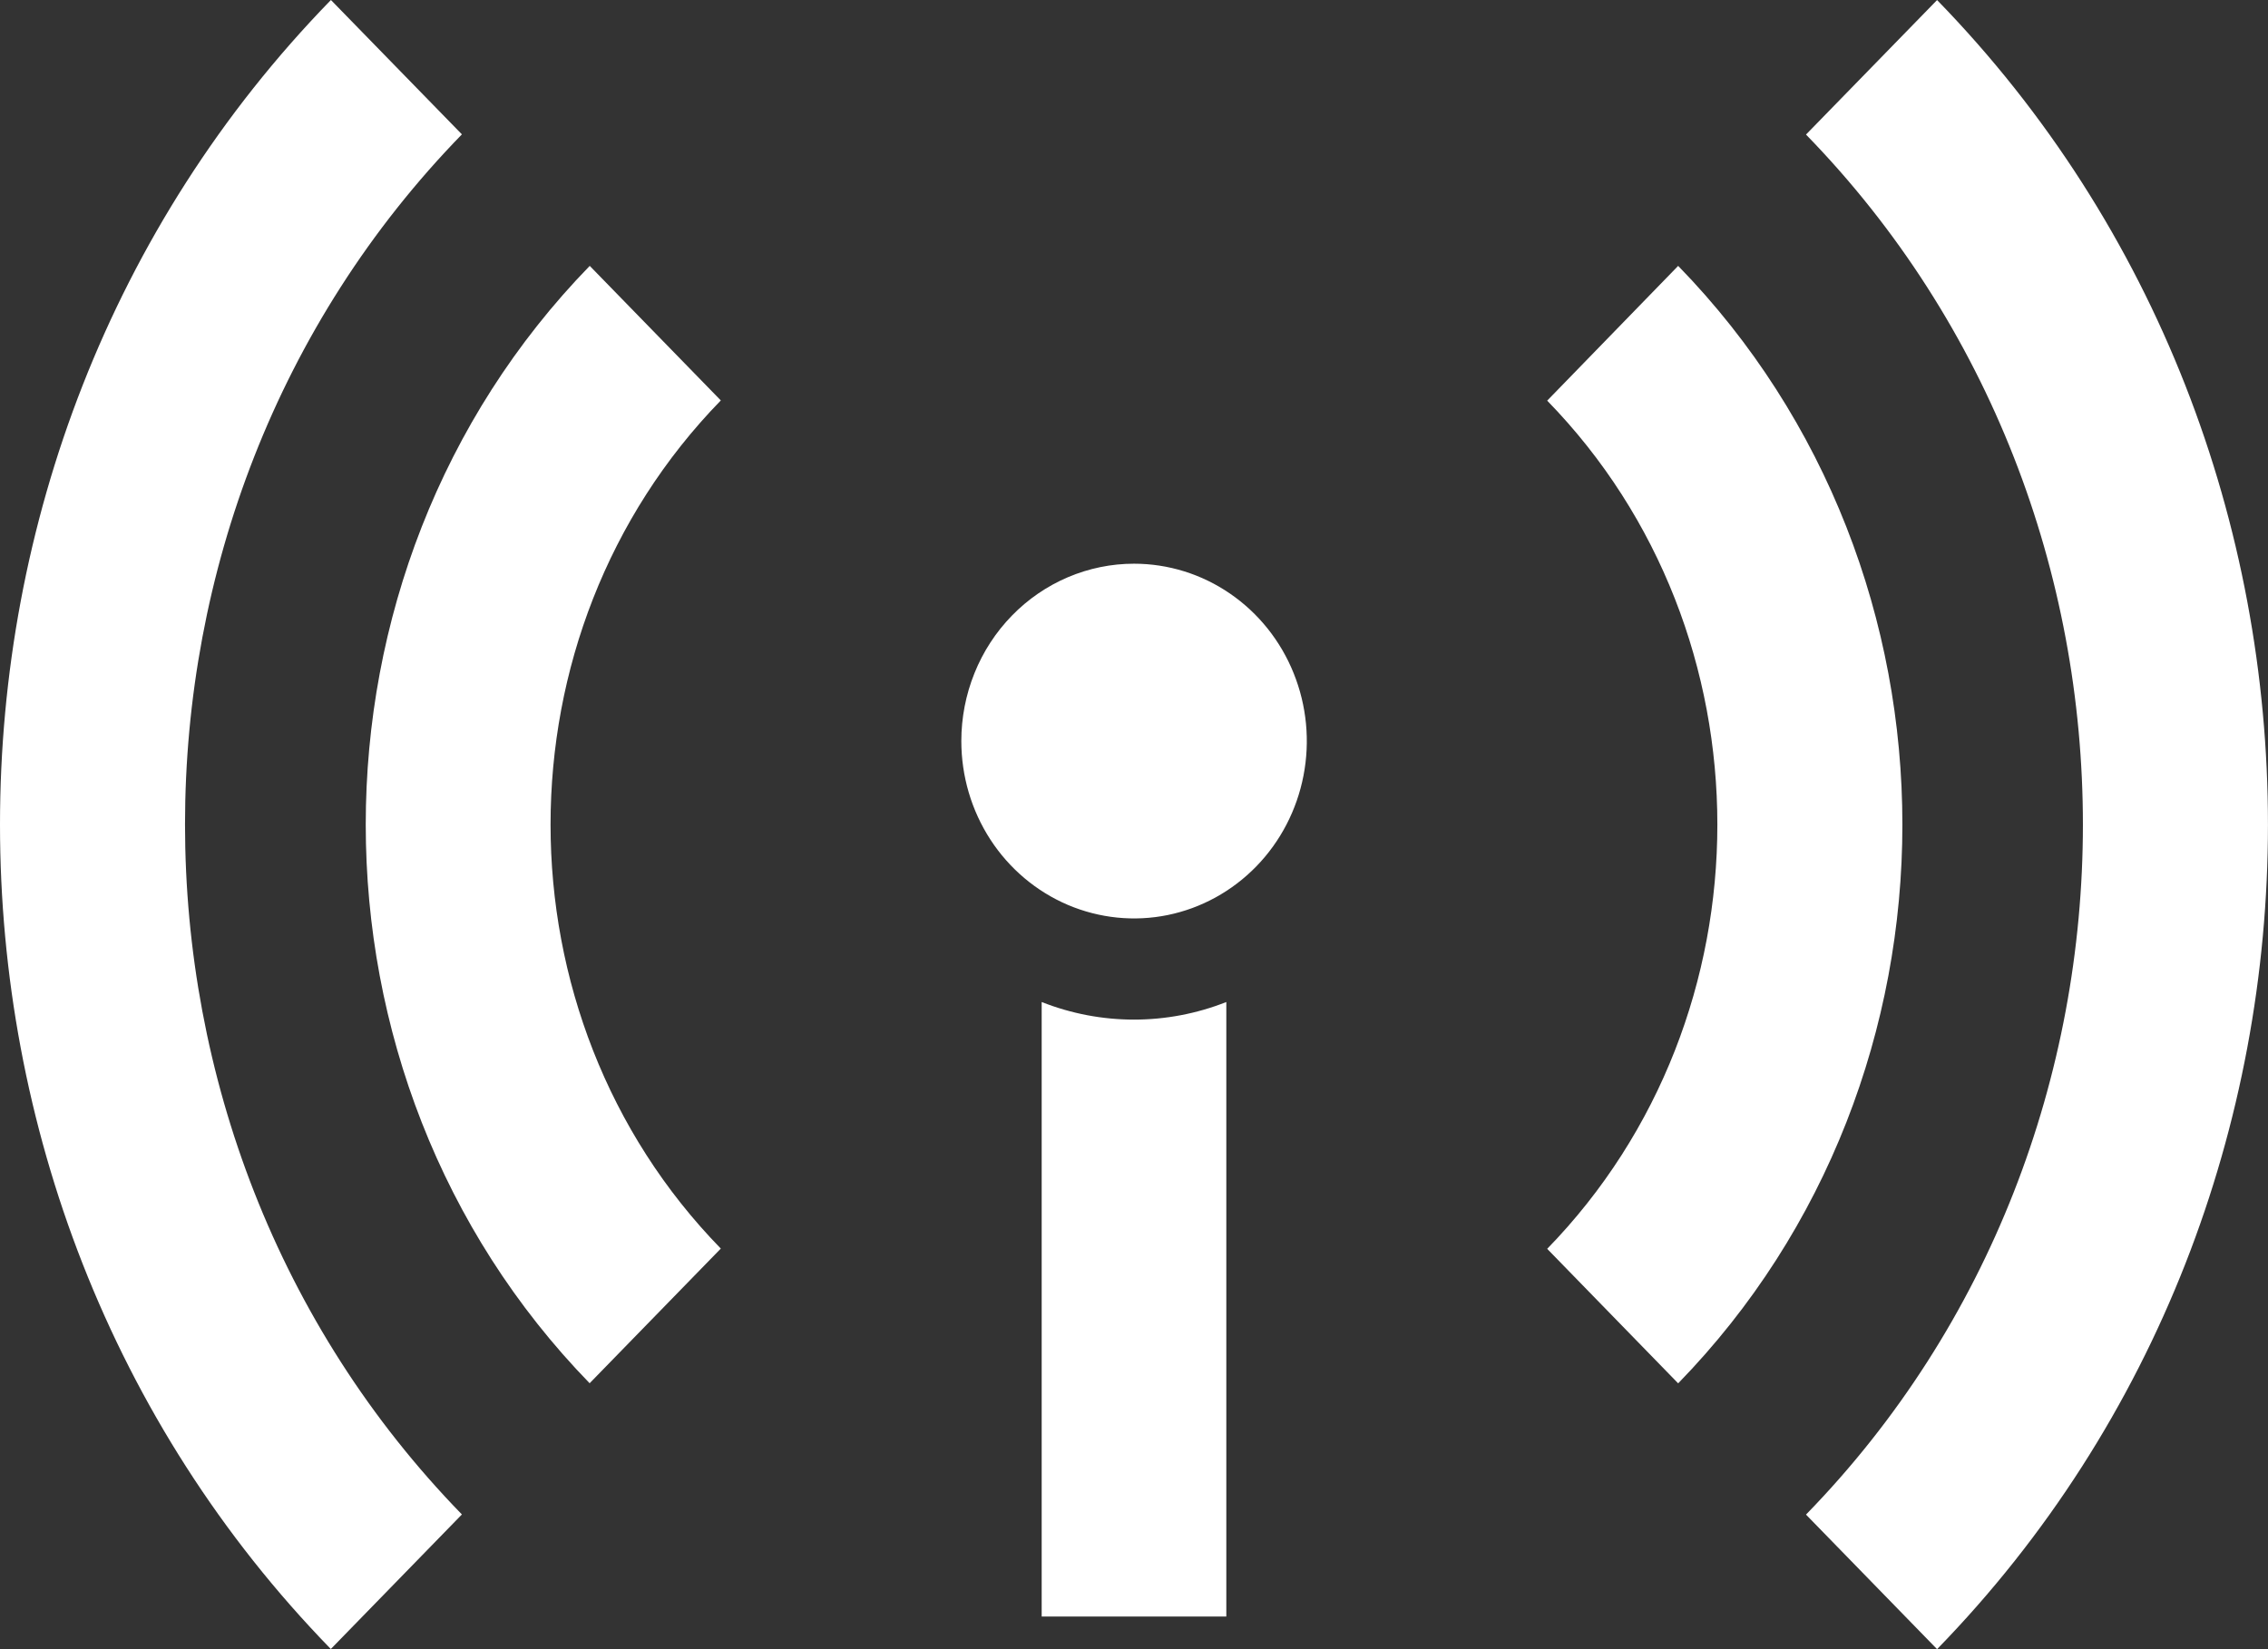 <svg width="44" height="32" viewBox="0 0 44 32" fill="none" xmlns="http://www.w3.org/2000/svg">
<rect x="0" y="0" width="44" height="32" fill="#333333" stroke="none"/>
<path fill-rule="evenodd" clip-rule="evenodd" d="M37.58 0.001C46.139 8.791 46.139 23.21 37.58 32L35.037 29.389C42.2 22.035 42.2 9.965 35.037 2.611L37.58 0.001Z" fill="white"/>
<path fill-rule="evenodd" clip-rule="evenodd" d="M32.557 5.159C38.357 11.115 38.357 20.886 32.557 26.842L30.016 24.232C34.418 19.71 34.418 12.289 30.016 7.774L32.557 5.159Z" fill="white"/>
<path fill-rule="evenodd" clip-rule="evenodd" d="M11.441 26.842C5.647 20.885 5.647 11.116 11.441 5.159L13.984 7.77C9.58 12.29 9.58 19.711 13.984 24.227L11.441 26.838V26.842Z" fill="white"/>
<path fill-rule="evenodd" clip-rule="evenodd" d="M6.42 31.999C-2.14 23.209 -2.14 8.79 6.42 0L8.961 2.607C1.799 9.962 1.799 22.03 8.961 29.386L6.42 31.995V31.999Z" fill="white"/>
<path fill-rule="evenodd" clip-rule="evenodd" d="M22 10.938C22.663 10.938 23.311 11.139 23.863 11.518C24.414 11.896 24.844 12.433 25.097 13.062C25.351 13.691 25.418 14.383 25.288 15.051C25.159 15.718 24.84 16.332 24.371 16.813C23.902 17.294 23.305 17.622 22.655 17.755C22.005 17.888 21.331 17.819 20.718 17.559C20.106 17.298 19.582 16.857 19.214 16.291C18.846 15.725 18.65 15.059 18.65 14.378C18.65 13.927 18.737 13.479 18.905 13.062C19.073 12.644 19.32 12.265 19.631 11.946C19.942 11.626 20.312 11.373 20.718 11.2C21.125 11.027 21.56 10.938 22 10.938Z" fill="white"/>
<path fill-rule="evenodd" clip-rule="evenodd" d="M23.791 19.443V31.367H20.209V19.443C21.362 19.898 22.639 19.898 23.791 19.443Z" fill="white"/>
</svg>
